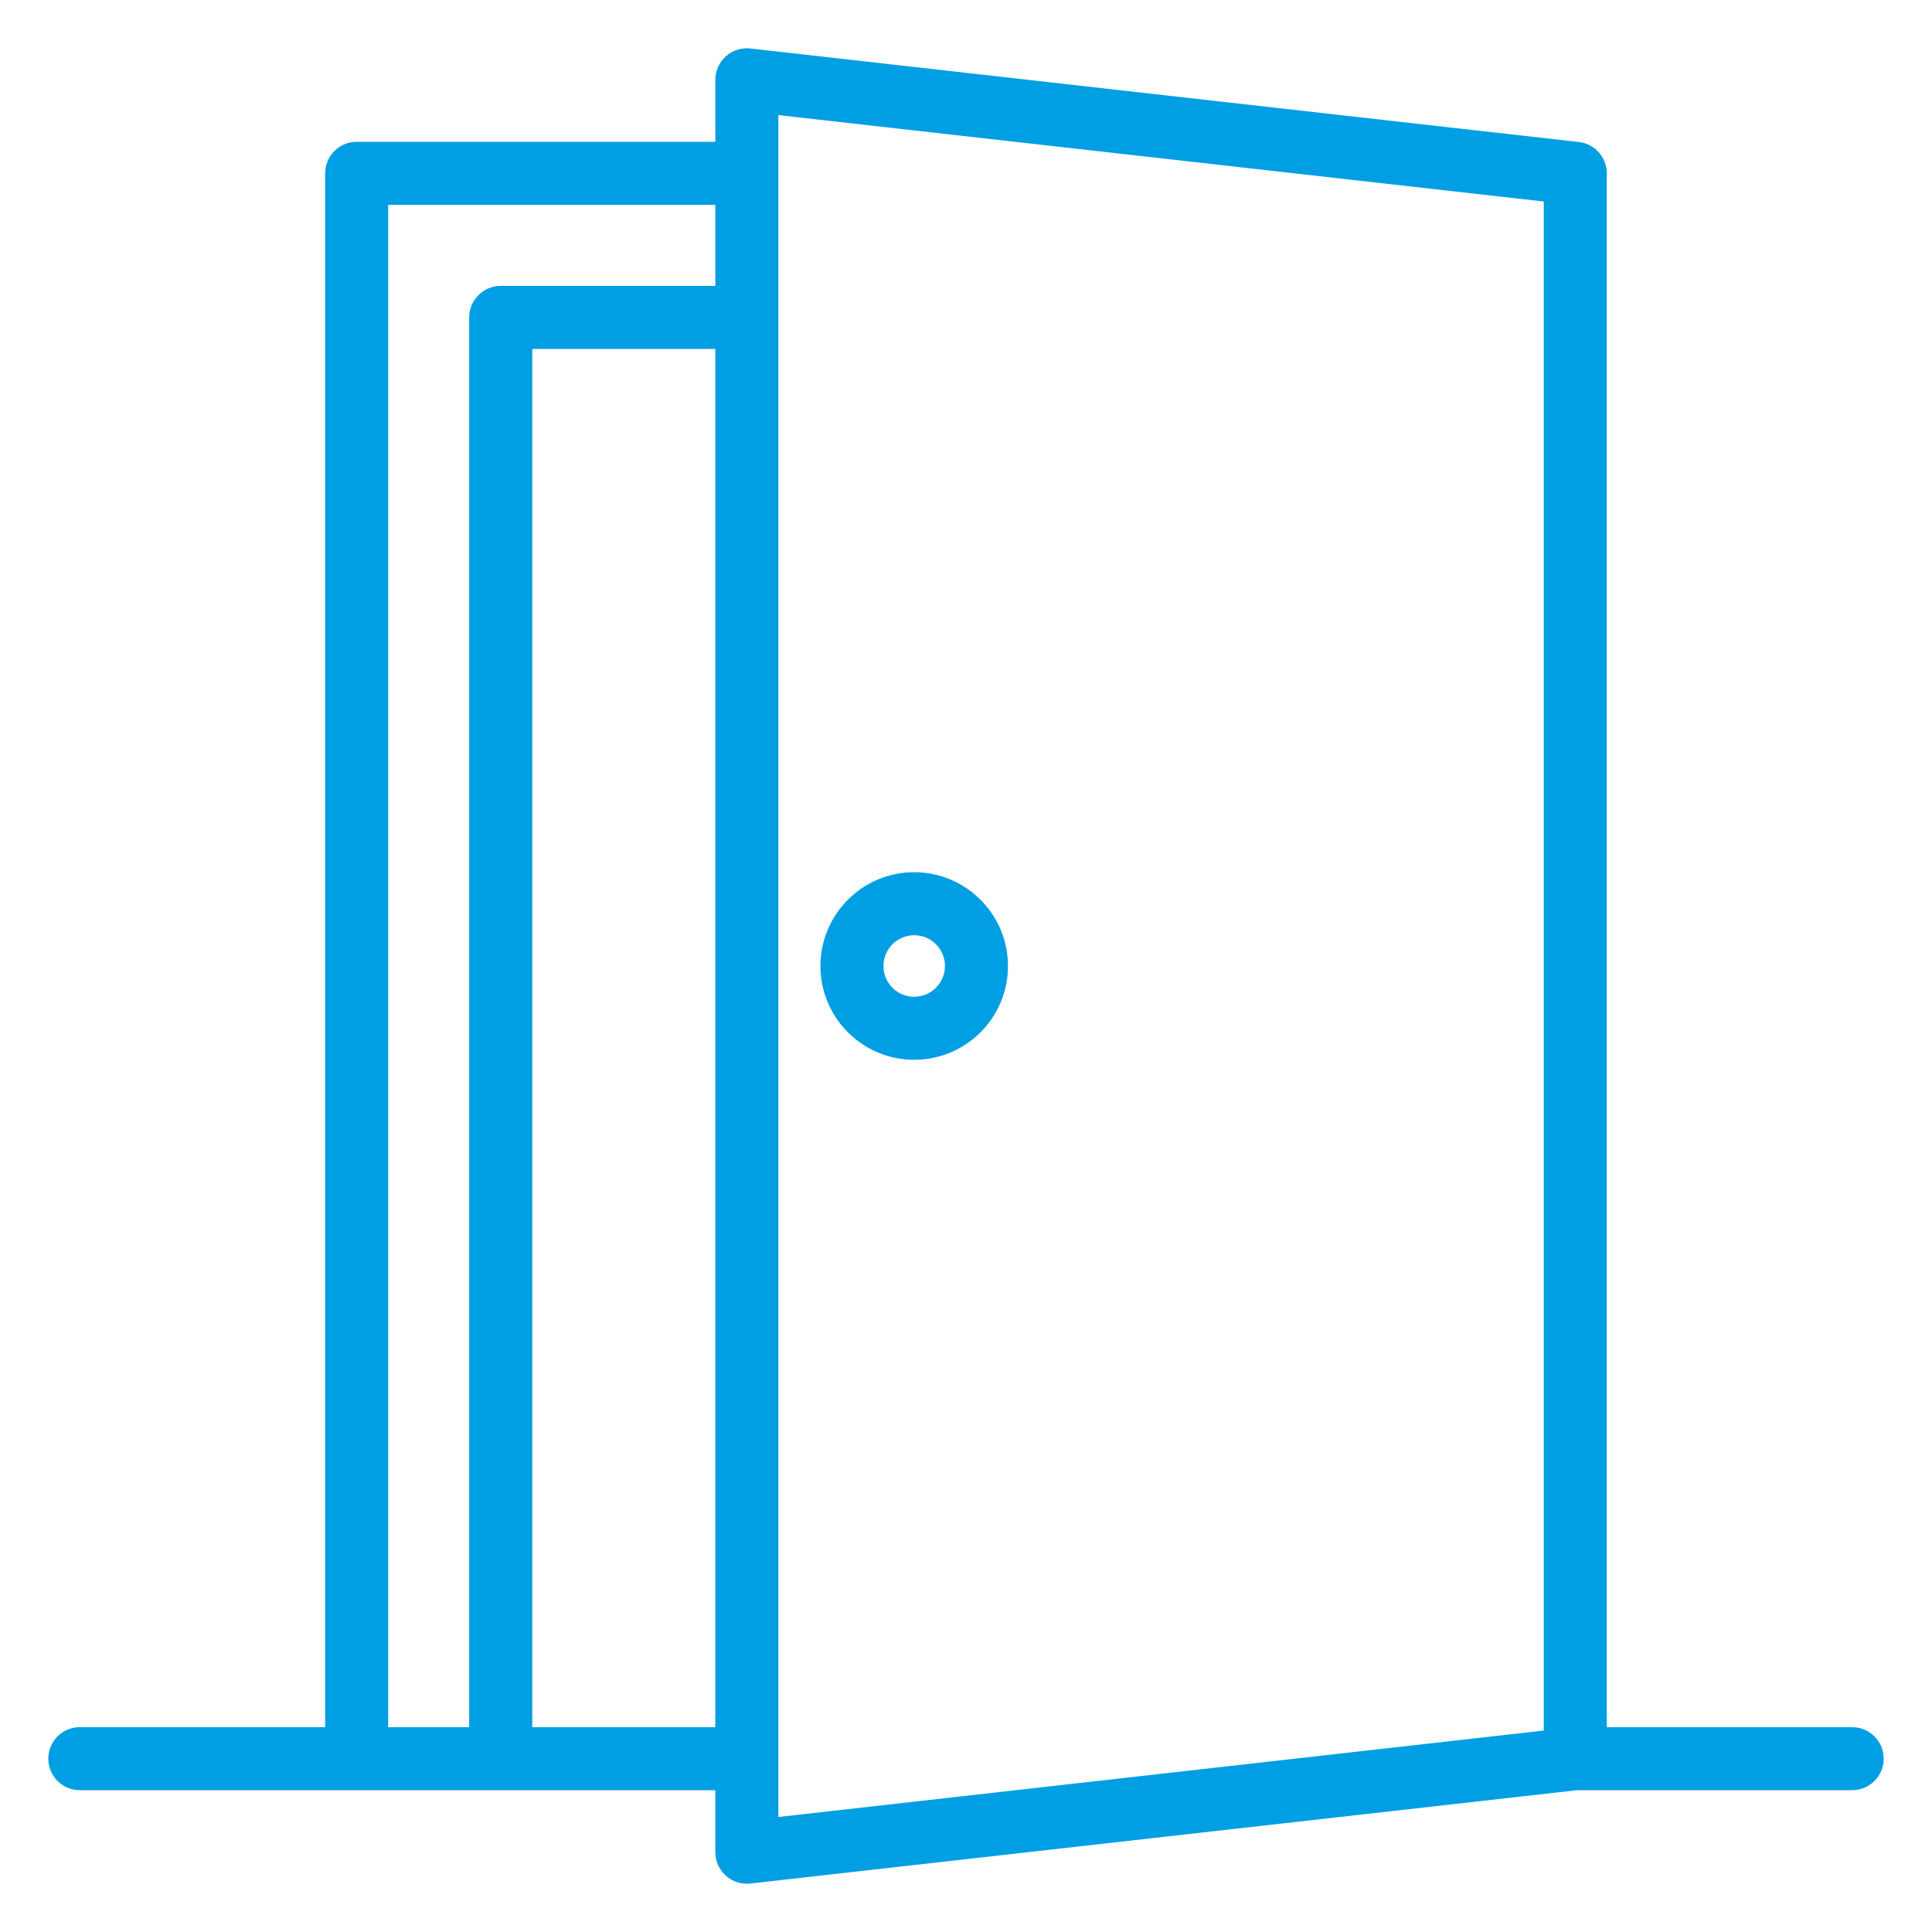 <?xml version="1.0" encoding="UTF-8"?>
<svg width="40px" height="40px" viewBox="0 0 40 40" version="1.1" xmlns="http://www.w3.org/2000/svg" xmlns:xlink="http://www.w3.org/1999/xlink">
    <!-- Generator: Sketch 62 (91390) - https://sketch.com -->
    <title>icon/door</title>
    <desc>Created with Sketch.</desc>
    <g id="icon/door" stroke="none" stroke-width="1" fill="none" fill-rule="evenodd">
        <g fill="#009FE3" id="door">
            <path d="M15.426,1.001 L15.536,1.004 L32.687,2.94 C33.017,2.977 33.267,3.256 33.267,3.588 L33.267,3.588 L33.267,35.759 L38.347,35.759 C38.708,35.759 39,36.052 39,36.412 C39,36.772 38.708,37.064 38.347,37.064 L38.347,37.064 L32.652,37.064 L15.537,38.996 C15.513,38.999 15.488,39 15.463,39 C15.102,39 14.81,38.708 14.81,38.347 L14.81,38.347 L14.81,37.064 L1.653,37.064 C1.292,37.064 1,36.772 1,36.412 C1,36.052 1.292,35.759 1.653,35.759 L1.653,35.759 L6.732,35.759 L6.732,3.588 C6.732,3.228 7.024,2.936 7.384,2.936 L7.384,2.936 L14.81,2.936 L14.81,1.653 C14.81,1.467 14.89,1.29 15.028,1.166 C15.167,1.042 15.351,0.983 15.536,1.004 Z M16.115,2.383 L16.115,37.619 L31.962,35.829 L31.962,4.172 L16.115,2.383 Z M14.81,4.241 L8.037,4.241 L8.037,35.759 L9.714,35.759 L9.714,6.571 C9.714,6.211 10.007,5.919 10.367,5.919 L10.367,5.919 L14.81,5.919 L14.81,4.241 Z M14.81,7.224 L11.02,7.224 L11.02,35.759 L14.81,35.759 L14.81,7.224 Z M18.927,18.058 C19.999,18.059 20.868,18.928 20.869,20 C20.869,21.072 20,21.942 18.927,21.942 C17.855,21.942 16.986,21.072 16.986,20 C16.986,18.928 17.855,18.058 18.927,18.058 Z M18.927,19.363 C18.576,19.363 18.291,19.648 18.291,20 C18.291,20.352 18.576,20.637 18.927,20.637 C19.279,20.636 19.564,20.352 19.564,20 C19.564,19.648 19.279,19.363 18.927,19.363 Z"></path>
        </g>
    </g>
</svg>